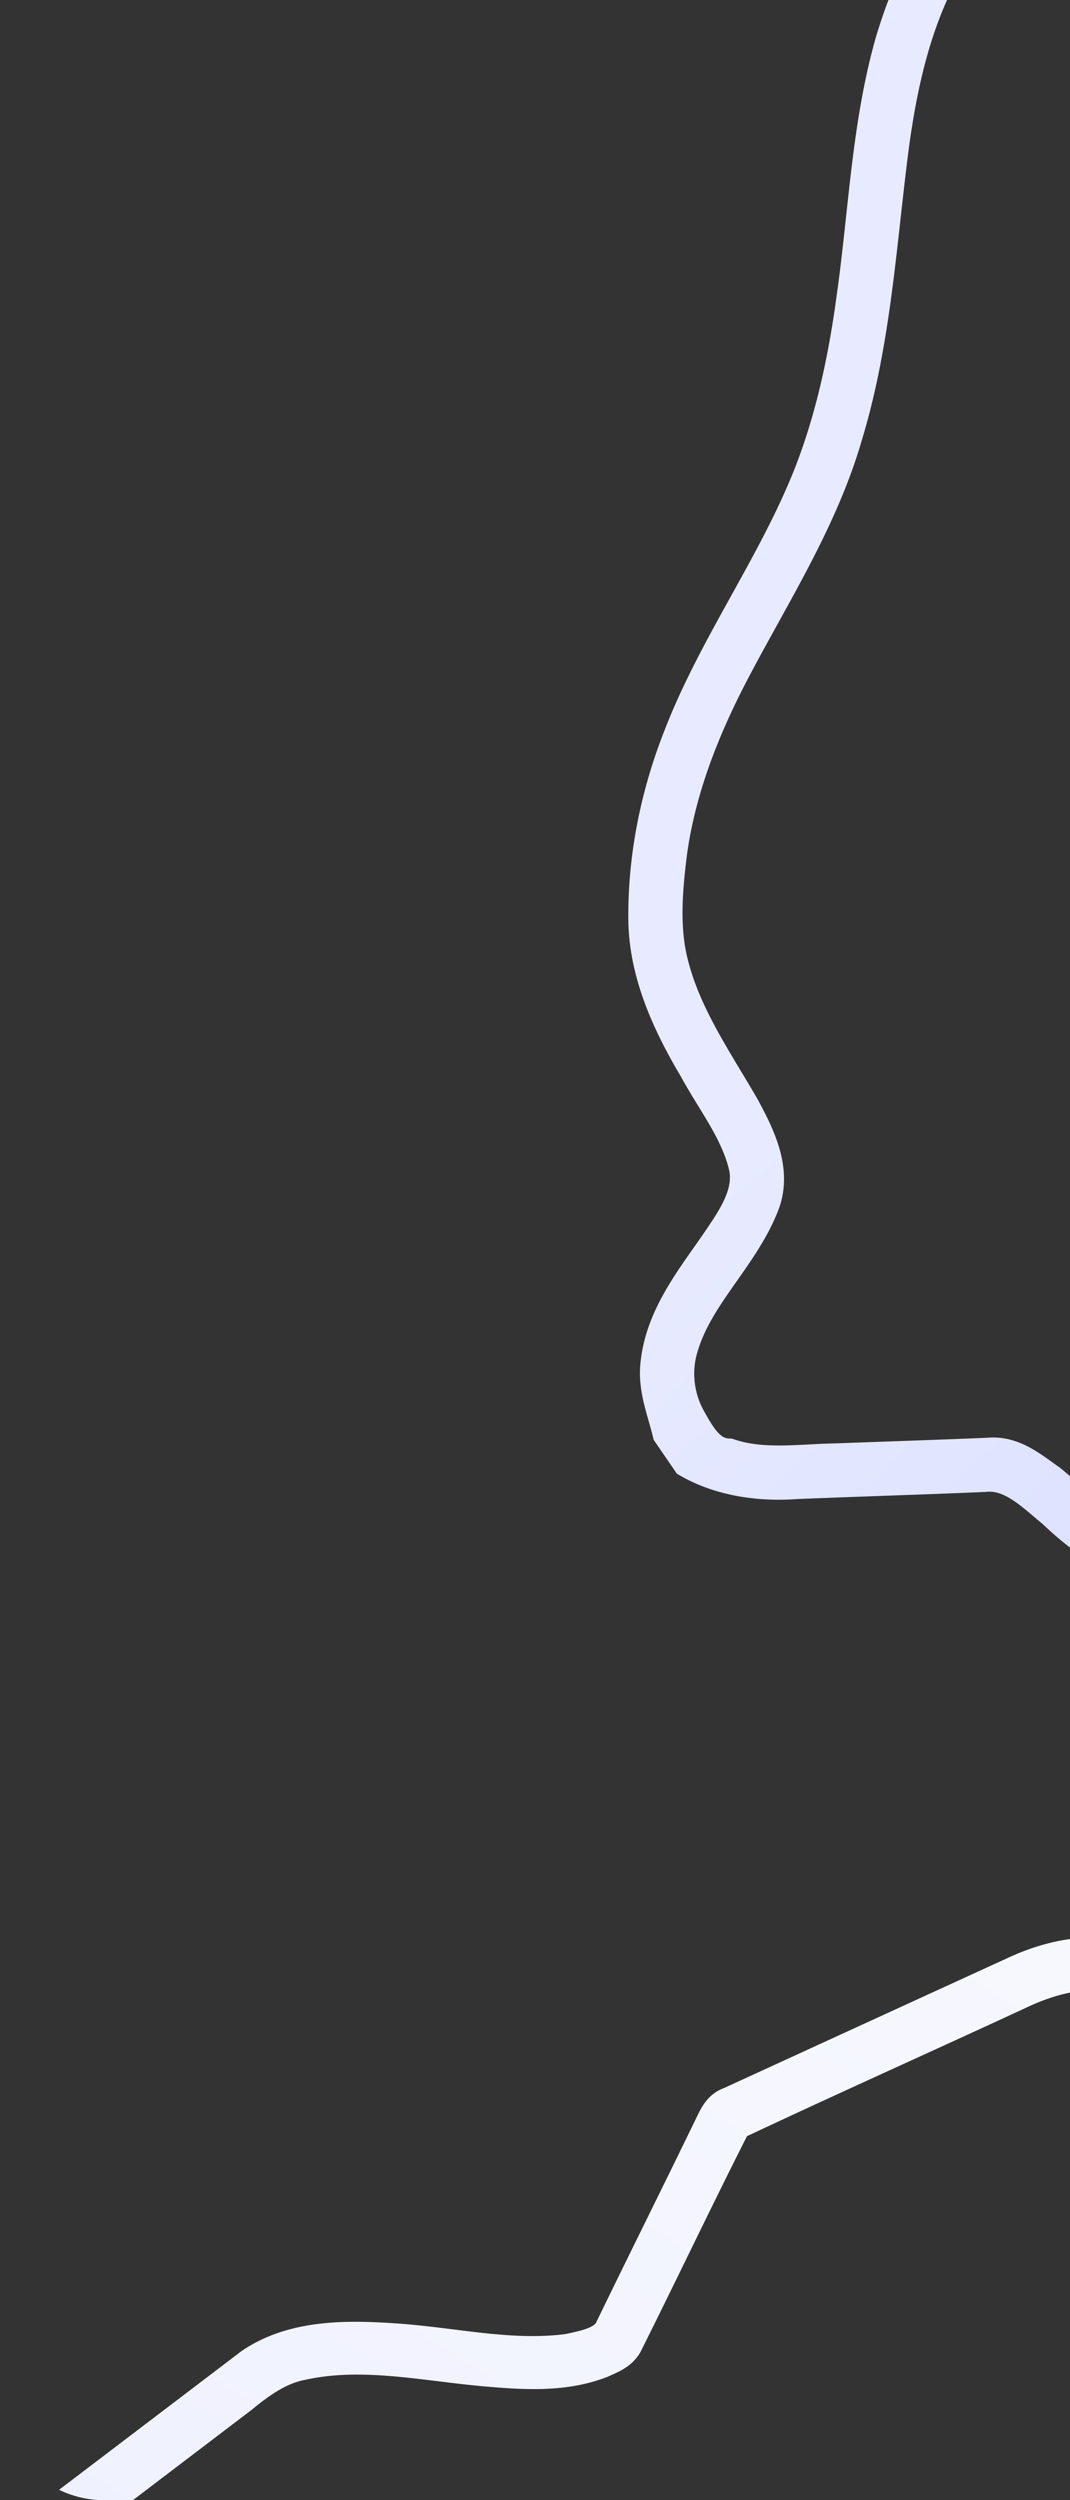 <svg xmlns="http://www.w3.org/2000/svg" fill="none" viewBox="0 0 328 766">
  <rect x="0" y="0" width="328" height="766" fill="#333333" stroke="none"/>
  <g stroke-width="14" clip-path="url(#a)">
    <path stroke="url(#b)" d="m-188.238 939.39 1.858-1.784c19.817-9.431 39.479-19.189 59.227-28.757 5.655-2.338 7.33-8.69 10.605-13.231 8.722-13.648 16.413-28.024 25.815-41.187 56.226-42.875 112.556-85.629 168.852-128.418 12.206-8.291 27.944-8.175 42.183-7.232 18.117 1.128 36.241 5.718 54.422 3.197 5.338-1.2 12.22-2.32 14.565-7.87 10.122-20.86 20.499-41.623 30.613-62.492 1.044-2.108 2.081-4.533 4.572-5.344a114392.68 114392.68 0 0 1 88.131-40.387c10.325-4.682 22.379-7.097 33.499-3.668 12.418 3.576 21.646 13.022 33.083 18.493 11.088 5.28 24.694 4.093 35.197-1.967 15.608-8.804 25.78-23.795 38.29-36.016 4.237-3.917 8.833-7.941 14.647-9.378 11.471-3.079 22.934-6.202 34.405-9.298 10.072-2.585 20.092-6.43 30.708-5.781 10.604-.122 20.442 4.454 29.069 10.074 6.293 3.408 13.274 8.449 20.85 6.256 16.093-3.694 32.246-7.191 48.347-10.842 8.946-2.354 18.834-2.825 27.667.167l5.93 5.881c2.527 5.461 6.048 10.766 6.341 16.929.898 11.548-4.691 22.205-9.234 32.502-2.961 6.89-6.658 14.709-3.796 22.212 3.963 9.335 11.966 16.116 18.293 23.86 8.943 10.077 17.145 21.477 20.049 34.72 3.381 16.066 3.273 32.746.281 48.864-4.191 23.357-14.164 45.212-19.354 68.338-4.032 17.678-4.452 35.95-3.395 53.976 1.152 22.56 4.788 45.113 2.815 67.734-1.285 12.387-4.038 24.943-10.262 35.92-11.08 15.472-22.5 30.729-33.685 46.109-3.209 3.9-1.698 9.22-.583 13.59 4.496 13.8 15.759 24.52 19.525 38.64 2.853 9.7.987 20.13-3.369 29.11-13.746 30.41-37.956 54.43-60.283 78.9-14.434 15.67-28.557 31.94-38.733 50.64-4.798 8.37-3.422 18.35-1.862 27.38 3.22 17.48 9.473 34.46 10.584 52.29 1.015 12.44-4.312 24.21-9.449 35.28-13.012 26.54-34.951 47.52-57.435 66.56-29.088 24.8-61.417 47.66-81.574 80.57-12.118 19.13-10.357 43.38-22.826 62.34a77.977 77.977 0 0 0-3.09 5.54l-4.99 4.79c-2.616 1.21-5.19 2.49-7.581 4.05-26.711 17.42-53.483 34.72-80.211 52.1-4.041 2.57-7.876 5.64-12.531 7.1-22.827 7.19-45.681 14.3-68.474 21.58-13.002 5.65-21.352 17.89-27.593 29.89-9.727 18.55-15.41 39.74-30.588 55.09-14.426 13.53-33.195 21.39-51.7 28.08-40.957 14.15-83.913 21.46-126.588 28.71-14.592 2.59-29.612 2.69-43.977 6.49-6.958 1.87-14.343 5.45-17.286 12.29-2.648 7.33-.583 15.7-4.248 22.76-37.621 17.32-78.781 27.21-120.285 29.74-28.604 1.87-57.319.05-85.732-3.28 5.047-21.71 13.107-42.62 20.168-63.75 26.845-77.37 55.773-154.09 79.799-232.37 3.115-10.69 6.431-21.36 8.503-32.31-17.774 11.89-33.646 26.2-49.978 39.87-38.552 33.75-76.287 68.38-114.352 102.65-29.211 25.78-58.125 51.96-89.275 75.53l-.557-.56c-3.432-9.86-7.347-19.55-10.568-29.48-11.691-35.91-23.778-71.72-36.174-107.41-7.462-24.8-10.308-50.66-17.568-75.51-1.419-4.76.886-9.69 3.769-13.45 7.505-8.74 20.783-9.48 28.315-18.14 3.019-3.24 2.687-7.8 3.01-11.85 1.803-27.68 3.695-55.33 5.56-83 1.035-24.88-2.539-49.71-1.82-74.59.414-7.78.839-15.8 4.048-23.05 3.985-9.74 20.008-11.26 25.942-2.53 4.412 5.74 5.177 13.2 8.973 19.23 1.626 2.94 5.014.91 7.259-.02 12.238-5.62 19.027-17.99 23.266-29.93 6.679-19.42 9.539-39.8 13.326-59.88 6.778-38.17 15.482-76.79 34.754-111.05 3.34-5.96 8.899-10.65 15.44-12.99 15.776-5.81 33.312-1.23 49.139-6.74 3.911-1.63 8.815-3.52 9.739-8.1 4.252-14.52 8.573-29.03 12.816-43.56.979-3.74 3.025-7.09 5.122-10.33 12.811-20.09 20.215-43.35 36.057-61.596 11.993-15.533 24.3-30.858 35.578-46.894Zm-24.077 35.778c-7.394 10.111-16.237 19.252-22.181 30.322-9.235 16.36-16.739 33.65-26.961 49.49-5.24 16.17-9.656 32.6-14.65 48.86-1.085 3.9-5.452 5.53-8.741 7.34-16.153 6.8-34.519 1.64-50.927 7.44-6.057 2.13-11.305 6.35-14.308 11.96-14.978 26.46-23.572 55.81-29.7 85.3-4.819 22.77-7.946 45.85-13.334 68.5-2.92 11.58-6.412 23.28-13.007 33.44-5.065 7.64-12.554 14.29-21.788 16.51-2.303.39-3.894-1.6-5.154-3.16-3.523-6.03-4.289-13.37-8.739-18.92-5.427-7.3-19.337-5.43-22.224 3.2-2.761 7.09-3.034 14.79-3.358 22.27-.528 25.14 2.807 50.23 1.682 75.37-2 29.12-3.894 58.25-5.894 87.37-.176 4.35-3.321 7.93-6.625 10.54-7.598 6.06-18.353 7.47-24.891 14.92-2.485 3.34-4.54 7.78-3.055 11.93 6.934 23.99 9.893 48.9 16.765 72.9 7.166 21.22 14.606 42.36 21.693 63.61 7.538 22.05 14.151 44.39 22.375 66.21.877 2.25 1.816 4.5 2.975 6.63 33.338-26.04 64.823-54.23 96.247-82.41 34.67-31.16 68.965-62.72 104.122-93.37 17.844-15.07 35.324-30.75 55.063-43.49-.465 6.57-2.64 12.86-4.158 19.23-10.174 36.96-22.764 73.21-35.232 109.46-14.451 41.61-29.305 83.1-43.948 124.64-8.891 25.87-18.525 51.55-25.612 77.96 24.625 2.9 49.497 4.49 74.311 3.45 43.979-1.42 87.495-11.72 127.55-29.44 3-8.29.286-17.92 5.5-25.48 8.079-10.17 22.179-11.67 34.333-13.39 23.656-2.19 46.962-6.75 70.293-11.02 28.538-5.53 57.037-11.84 84.415-21.56 18.013-6.63 36.333-14.4 50.153-27.86 17.87-19.41 22.18-46.57 37.666-67.49 6.289-8.09 14.183-15.97 24.596-18.52 22.282-7.01 44.642-13.81 66.812-21.12 31.1-19.57 61.68-40 92.632-59.82 7.445-4.5 12.77-11.71 16.238-19.44 7.245-16.62 7.949-35.35 16.716-51.42 12.112-21.52 30.222-39.01 48.873-55.18 21.108-18.17 43.644-34.87 62.873-55.02 17.002-17.34 30.872-38.18 37.284-61.53 2.633-10.8.187-21.95-2.08-32.61-3.26-14.79-8.259-29.37-8.865-44.6-.232-6 .836-12.14 4.029-17.35 24.671-44.03 68.722-73.97 93.244-118.1 5.019-9.55 10.588-19.73 9.703-30.81-.841-12.16-8.501-22.3-14.546-32.49-4.624-7.75-8.747-16.76-7.198-25.93 8.854-12.71 18.293-25.04 27.357-37.624 4.005-5.768 8.963-11.058 11.352-17.739 7.825-18.976 8.012-39.863 6.542-59.975-1.703-23.917-4.713-47.939-2.219-71.909 1.998-22.458 10.438-43.622 16.958-65.067 5.22-17.12 8.622-35.043 7.336-52.968-.73-9.653-1.914-19.533-6.266-28.358-6.112-12.745-16.432-22.825-25.616-33.436-5.162-6.364-11.035-13.916-9.57-22.549 2.539-14.288 12.467-26.376 13.849-40.965.767-6.942-1.457-14.071-5.978-19.47-3.374-3.985-7.354-8.9-13.286-8.081-9.627-1.31-18.835 1.993-28.12 3.873-13.155 2.946-26.336 5.815-39.475 8.83-5.648 1.601-11.064-1.681-16.014-3.879-9.542-5.336-18.958-12.204-30.401-12.586-11.84-1.259-23.058 3.16-34.291 6.01-10.846 2.938-21.693 5.894-32.557 8.799-5.989 1.418-10.632 5.673-14.913 9.735-11.418 11.613-21.27 25.073-35.228 34.01-9.76 6.349-22.254 8.966-33.657 5.809-14.872-4.093-25.16-17.06-40.13-20.939-11-3.069-22.611-.008-32.612 4.703-29.252 13.563-58.729 26.713-87.886 40.457-11.381 22.375-22.141 45.072-33.365 67.516-1.208 2.81-4.35 3.873-6.949 5.06-11.157 4.325-23.464 3.379-35.157 2.353-18.595-1.706-37.556-5.934-56.127-1.848-7.473 1.398-13.68 5.864-19.38 10.54C19.31 773.494-34.194 814.249-87.777 854.891c-1.925 1.424-3.284 3.358-4.476 5.337-8.959 14.794-18.101 29.476-27.051 44.261-1.281 2.081-2.555 4.376-4.95 5.351-19.531 9.784-39.321 19.052-58.86 28.811-1.524.699-2.779 1.7-3.764 3.02-8.342 11.261-16.841 22.418-25.436 33.497Z"/>
    <path stroke="url(#c)" d="m1265.36 195.53-2.52 1.65c-24.8 6.604-49.48 13.614-74.22 20.39-7 1.479-10.33 8.398-15.09 12.904-13.03 13.781-25.03 28.614-38.73 41.695-73.93 37.19-147.945 74.22-221.931 111.297-15.824 6.909-33.818 3.446-49.913-.648-20.494-5.127-40.226-14.219-61.606-15.18-6.379.244-14.509.069-18.429 5.928-16.234 21.742-32.738 43.319-48.964 65.073-1.665 2.192-3.393 4.749-6.425 5.151-36.635 9.213-73.266 18.407-109.906 27.588-12.865 3.176-27.205 3.39-39.175-2.89-13.424-6.724-21.888-19.493-33.767-28.178-11.521-8.392-27.365-9.913-40.741-5.198-19.832 6.778-34.815 21.788-51.861 33.134-5.723 3.588-11.882 7.223-18.859 7.637-13.821 1.098-27.642 2.247-41.466 3.364-12.108.828-24.438 3.11-36.449.119-12.17-2.105-22.417-9.426-31.045-17.687-6.447-5.234-13.319-12.485-22.481-11.577-19.251.824-38.525 1.408-57.775 2.181-10.768.802-22.195-.753-31.643-6.047l-5.481-7.99c-1.679-6.787-4.53-13.607-3.493-20.725 1.541-13.413 10.314-24.432 17.807-35.26 4.924-7.263 10.898-15.433 9.29-24.629-2.459-11.528-10.114-20.986-15.636-31.192-7.996-13.431-14.851-28.22-15.229-43.998-.296-19.111 3.541-38.187 10.555-56.009 9.998-25.856 26.282-48.769 37.373-74.149 8.551-19.388 13.098-40.22 15.901-61.084 3.702-26.074 4.558-52.667 11.853-78.15 4.229-13.911 10.175-27.705 19.746-38.957 16.131-15.37 32.603-30.418 48.834-45.667 4.543-3.785 3.996-10.19 3.692-15.43-2.076-16.757-12.587-31.417-13.757-48.376-1.107-11.715 3.351-23.261 10.338-32.62 22.508-31.91 55.578-54.289 86.59-77.585 20.016-14.885 39.81-30.524 55.624-49.782 7.357-8.565 8.003-20.287 8.226-30.952.203-20.693-3.178-41.458-.48-62.118 1.607-14.458 10.325-26.801 18.672-38.391 20.808-27.637 50.597-47.006 80.583-64.057 38.828-22.236 80.935-41.568 111.341-74.986 18.133-19.329 21.514-47.47 40.013-66.546a92.268 92.268 0 0 0 4.771-5.684l6.78-4.432c3.265-.825 6.497-1.749 9.584-3.036 34.462-14.284 68.968-28.427 103.442-42.667 5.2-2.091 10.274-4.796 15.931-5.485 27.739-3.399 55.49-6.703 83.209-10.207 16.147-3.723 28.432-15.967 38.247-28.383 15.27-19.19 26.49-42.245 47.29-56.602 19.53-12.443 42.77-17.473 65.45-21.217 50.05-7.53 100.87-6.81 151.34-6.073 17.29.121 34.51 3.19 51.8 1.877 8.39-.671 17.64-3.201 22.53-10.409 4.67-7.842 4.17-17.863 9.93-25.167 46.94-11.866 96.27-14.475 144.36-8.592 33.17 3.91 65.64 12.082 97.44 21.904-10.61 23.794-24.49 46.02-37.28 68.722-47.96 82.905-98.17 164.624-143.1 249.172-5.95 11.584-12.12 23.095-16.93 35.195 23-9.85 44.36-22.877 66.1-35.067 51.66-30.486 102.58-62.153 153.79-93.335 39.19-23.337 78.13-47.19 119.04-67.577l.52.751c1.73 12.019 4.06 23.939 5.53 35.99 5.4 43.597 11.27 87.152 17.52 130.649 3.02 29.968.53 60.184 3.31 90.176.56 5.748-3.17 10.91-7.31 14.599-10.54 8.419-25.91 6.45-36.46 14.774-4.18 3.071-4.82 8.364-6.09 12.933-8.22 31.307-16.54 62.576-24.84 93.861-6.72 28.27-8.15 57.449-14.52 85.788-2.2 8.816-4.47 17.915-9.76 25.535-6.73 10.314-25.42 8.661-30.27-2.596-3.77-7.508-2.99-16.211-5.99-23.916-1.21-3.714-5.54-2.107-8.32-1.514-15.27 3.843-25.79 16.569-33.31 29.348-11.97 20.824-19.78 43.55-28.58 65.738-16.26 42.267-34.82 84.648-64.51 119.792-5.16 6.12-12.57 10.318-20.58 11.611-19.35 3.307-38.42-5.645-57.77-2.683-4.84 1.04-10.87 2.165-12.95 7.21-8.1 15.728-16.28 31.422-24.37 47.162-1.95 4.081-5.04 7.475-8.16 10.74-19.15 20.295-32.8 45.364-55 62.9-17.19 15.247-34.7 30.188-51.18 46.162Zm35.53-35.869c10.72-10.012 22.88-18.607 32.15-30.018 14.22-16.787 26.66-34.996 41.89-50.967 9.6-17.405 18.31-35.285 27.65-52.841 2.11-4.234 7.47-5.174 11.64-6.557 20.01-4.361 39.89 5.431 59.97 2.264 7.41-1.155 14.36-4.882 19.05-10.665 23.04-27.124 39.41-58.915 52.99-91.378 10.59-25.051 19.31-50.818 30.52-75.616 5.92-12.638 12.52-25.297 22.34-35.535 7.5-7.672 17.55-13.701 28.62-14.292 2.73.038 4.1 2.655 5.2 4.709 2.69 7.654 1.93 16.22 5.79 23.52 4.59 9.507 20.94 10.311 26.17 1.03 4.74-7.533 6.76-16.282 8.8-24.784 6.2-28.676 7.96-58.107 14.85-86.651 8.77-32.922 17.42-65.868 26.19-98.791 1.17-4.944 5.57-8.38 9.94-10.673 10.04-5.327 22.67-4.66 31.82-11.811 3.59-3.297 6.93-7.945 6.15-13.011-2.6-28.939-.44-58.08-2.97-87.016-3.48-25.813-7.3-51.597-10.68-77.422-3.72-26.845-6.32-53.831-10.88-80.553-.51-2.764-1.08-5.532-1.94-8.221-43.97 22.759-86.29 48.37-128.55 73.984-46.63 28.341-92.93 57.226-140.01 84.871-23.78 13.475-47.29 27.736-72.73 38.143 2-7.421 5.89-14.161 9.04-21.135 19.88-40.163 42.36-79.008 64.71-117.881 25.81-44.585 52.05-88.944 78.07-133.409 15.93-27.732 32.68-55.095 46.67-83.834-27.55-8.535-55.67-15.623-84.32-19.687-50.68-7.676-102.8-5.096-152.61 6.713-5.27 8.854-4.31 20.46-11.96 28.011-11.52 9.94-28 8.662-42.3 8.069-27.57-2.503-55.28-2.222-82.94-2.27-33.91.294-67.95 1.489-101.46 6.826-22.1 3.774-44.81 8.795-63.63 21.284-24.79 18.443-35.77 48.628-58.155 69.294-9.004 7.941-19.794 15.283-32.288 16.007-27.073 3.303-54.191 6.363-81.204 10.034-39.967 15.827-79.532 32.749-119.387 48.893-9.526 3.575-17.228 10.7-22.921 18.822-11.993 17.491-16.969 38.79-30.586 55.338-18.657 22.067-43.288 38.269-68.244 52.831-28.214 16.335-57.737 30.687-84.241 49.693-23.327 16.25-43.848 37.174-56.387 62.55-5.421 11.819-5.101 25.102-4.878 37.786.441 17.623 2.921 35.374.224 52.94-1.069 6.918-3.659 13.726-8.475 19.015-38.05 45.194-95.157 70.15-133.058 115.486-7.872 9.869-16.514 20.344-17.968 33.223-1.745 14.106 4.77 27.334 9.423 40.283 3.571 9.85 6.287 21.04 2.472 31.215-12.967 12.672-26.52 24.794-39.7 37.283-5.87 5.757-12.725 10.765-16.948 17.909-13.184 20.07-18.046 43.947-20.839 67.285-3.374 27.746-5.275 55.888-13.465 82.806-7.287 25.291-21.662 47.737-33.901 70.912-9.789 18.497-17.673 38.298-20.19 59.095-1.313 11.207-2.156 22.769.863 33.795 4.162 15.887 13.736 29.613 21.89 43.707 4.495 8.379 9.539 18.269 5.939 27.843-6.087 15.823-20.147 27.562-24.976 43.973-2.424 7.787-1.463 16.42 2.512 23.559 2.976 5.277 6.44 11.747 13.414 12.065 10.733 3.538 22.012 1.705 33.062 1.517 15.72-.588 31.451-1.083 47.167-1.755 6.824-.636 12.295 4.267 17.474 7.832 9.739 8.129 18.992 17.987 32.01 20.846 13.277 3.947 27.107 1.263 40.603.377 13.075-1.069 26.153-2.158 39.24-3.183 7.173-.356 13.437-4.246 19.243-7.991 15.659-10.88 29.936-24.206 47.909-31.484 12.588-5.204 27.478-5.556 39.832.473 16.119 7.834 25.013 24.859 41.291 32.469 11.913 5.842 25.89 4.795 38.39 1.518 36.515-9.338 73.195-18.156 109.641-27.721 18.012-23.21 35.386-46.92 53.234-70.243 2.008-2.961 5.843-3.513 9.083-4.323 13.738-2.59 27.62 1.098 40.781 4.748 20.912 5.889 41.683 14.744 63.859 13.996 8.867-.018 16.968-3.818 24.536-7.965 70.366-35.272 140.709-70.61 211.109-105.803 2.52-1.224 4.51-3.151 6.31-5.163 13.55-15.044 27.29-29.919 40.83-44.954 1.93-2.111 3.9-4.469 6.86-5.078 24.54-7.069 49.26-13.492 73.81-20.53 1.9-.478 3.56-1.359 4.98-2.662 12.06-11.128 24.28-22.103 36.58-32.969Z"/>
  </g>
  <defs>
    <linearGradient id="b" x1="544.099" x2="-164.036" y1="357.414" y2="1454.01" gradientUnits="userSpaceOnUse">
      <stop stop-color="#fff"/>
      <stop offset=".98" stop-color="#DFE3FC"/>
    </linearGradient>
    <linearGradient id="c" x1="980.856" x2="1548.88" y1="-339.042" y2="279.948" gradientUnits="userSpaceOnUse">
      <stop stop-color="#E8EBFF"/>
      <stop offset=".98" stop-color="#B4BEFE"/>
    </linearGradient>
    <clipPath id="a">
      <path fill="#fff" d="M0 32C0 14.327 14.327 0 32 0h264c17.673 0 32 14.327 32 32v702c0 17.673-14.327 32-32 32H32c-17.673 0-32-14.327-32-32V32Z"/>
    </clipPath>
  </defs>
</svg>
